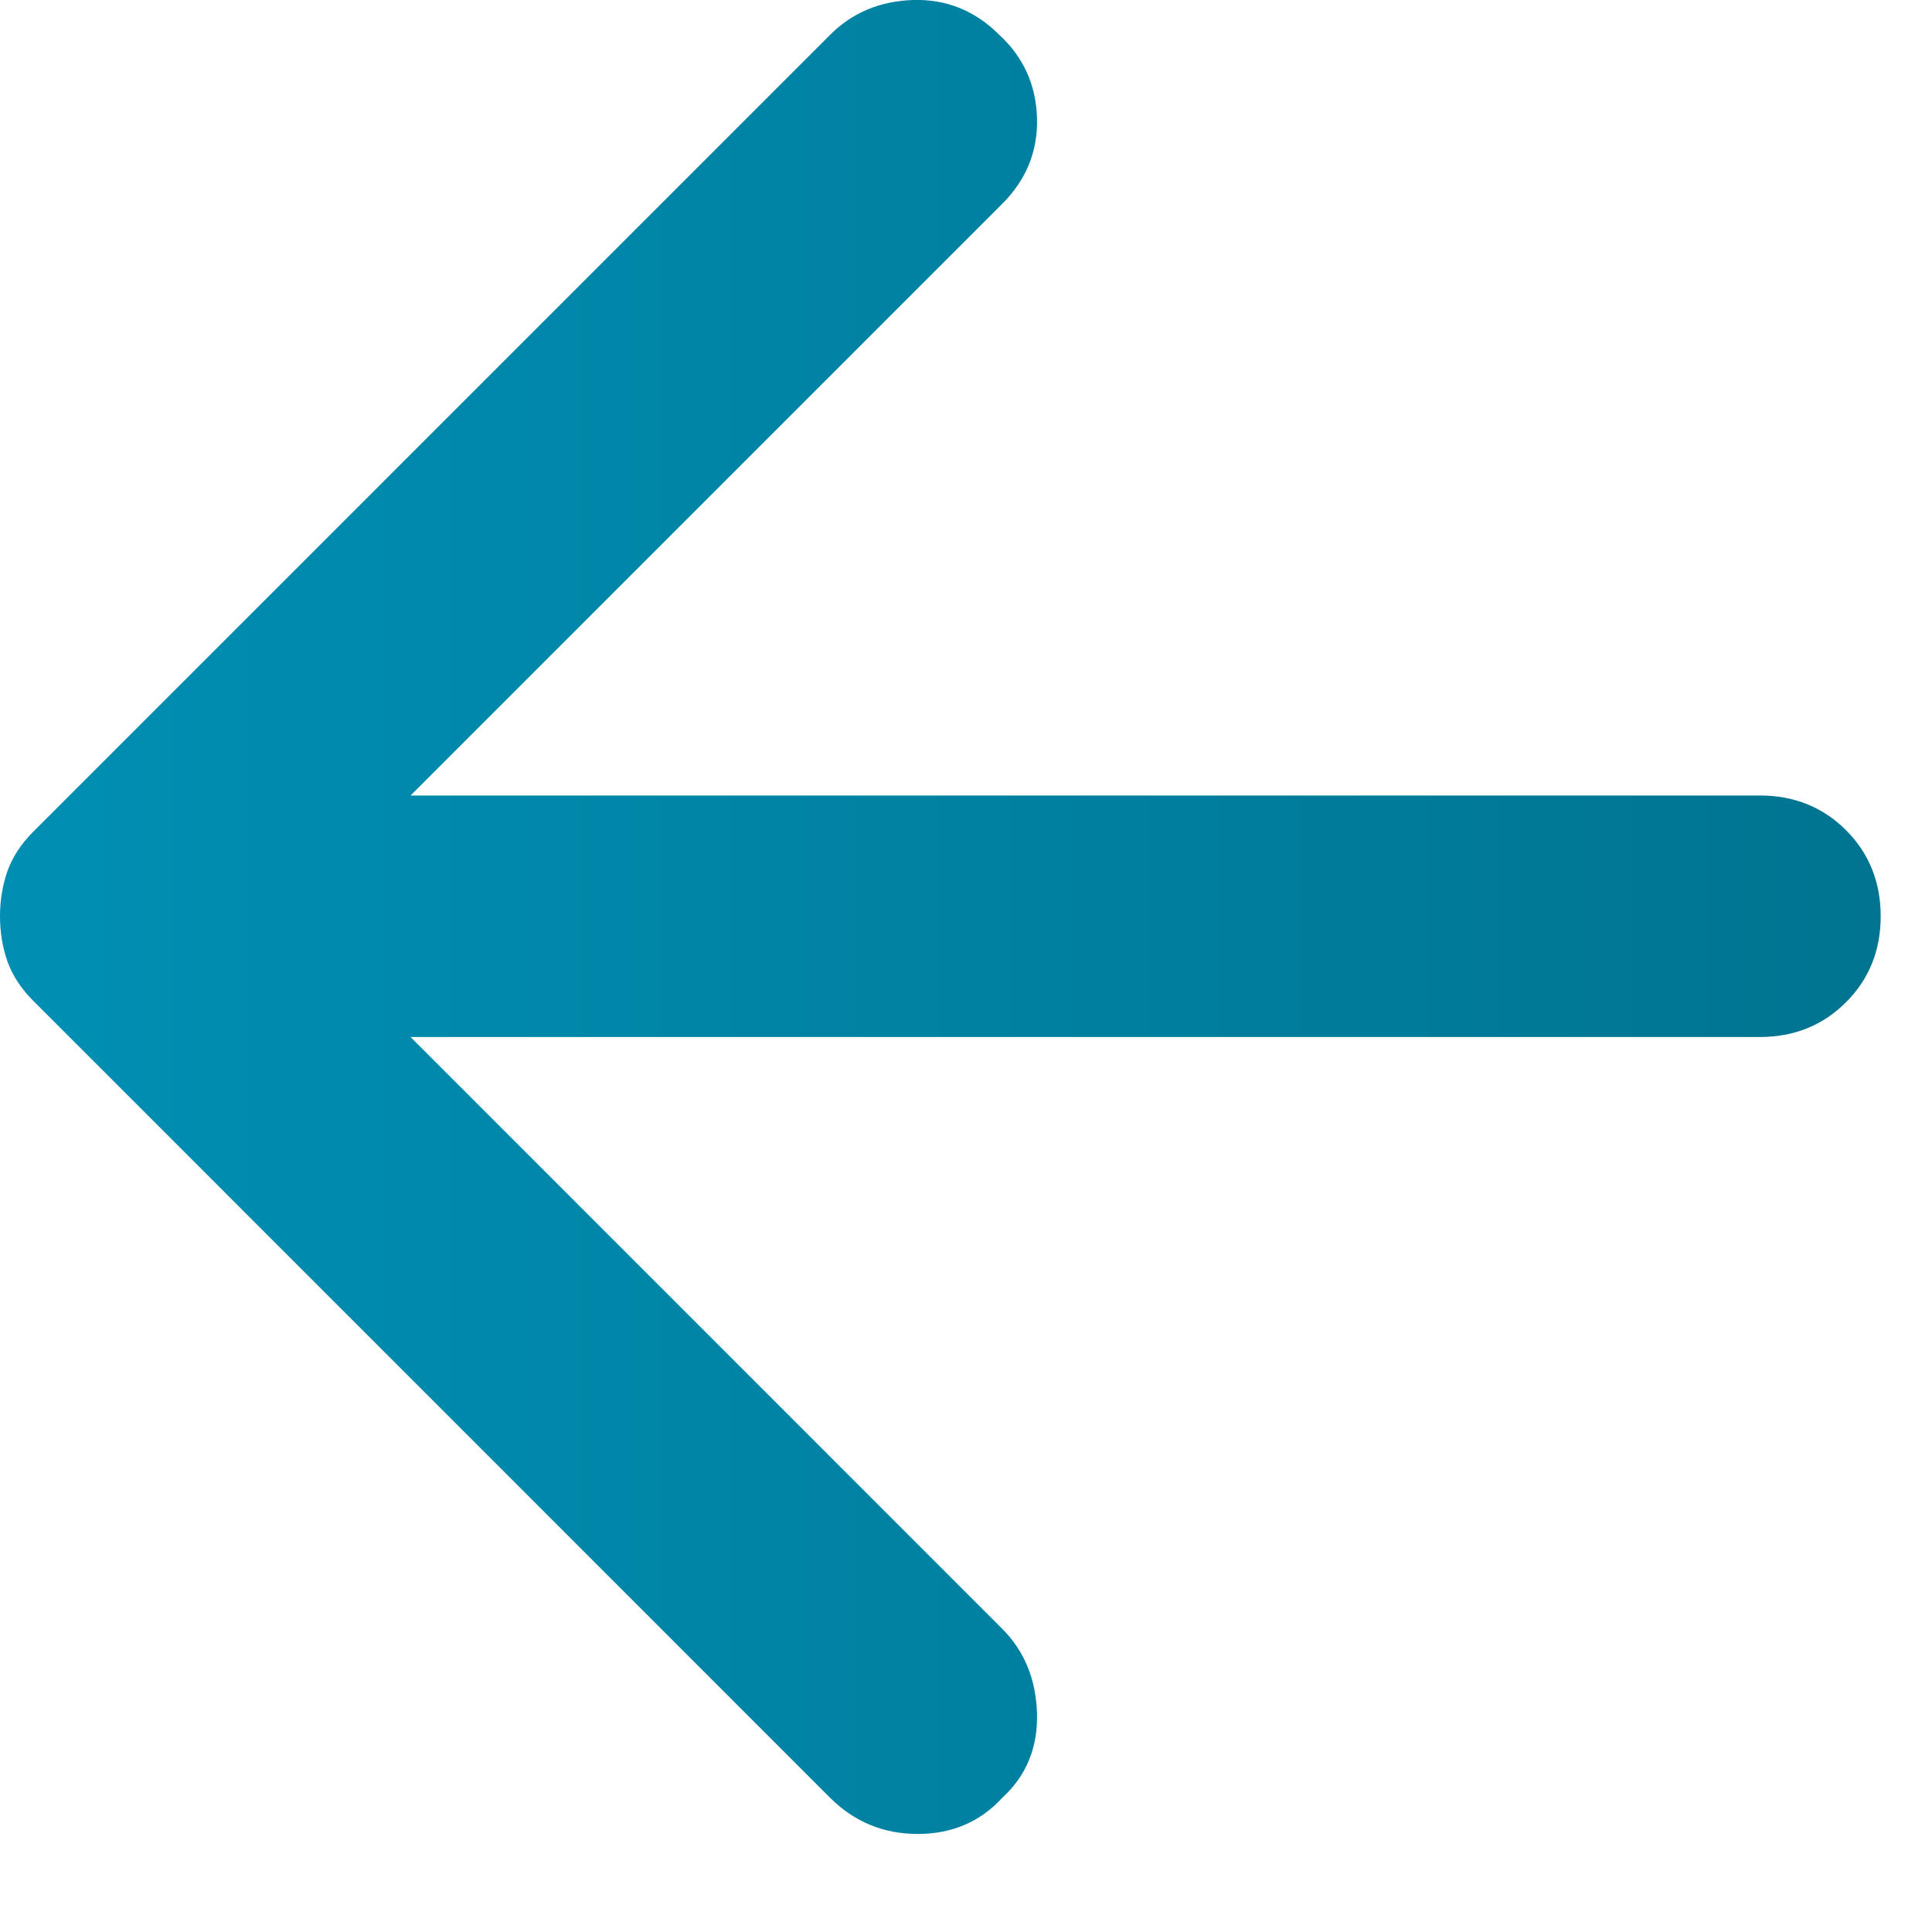 <svg width="16" height="16" viewBox="0 0 16 16" fill="none" xmlns="http://www.w3.org/2000/svg">
<path d="M6.875 14.889L0.275 8.288C0.175 8.188 0.104 8.08 0.062 7.963C0.021 7.847 0 7.722 0 7.588C0 7.455 0.021 7.33 0.062 7.213C0.104 7.097 0.175 6.988 0.275 6.888L6.875 0.288C7.058 0.105 7.287 0.009 7.562 0C7.837 -0.008 8.075 0.088 8.275 0.288C8.475 0.472 8.579 0.701 8.588 0.975C8.596 1.251 8.5 1.488 8.3 1.688L3.4 6.588H14.575C14.858 6.588 15.096 6.684 15.288 6.875C15.479 7.067 15.575 7.305 15.575 7.588C15.575 7.872 15.479 8.109 15.288 8.3C15.096 8.492 14.858 8.588 14.575 8.588H3.4L8.3 13.489C8.483 13.672 8.579 13.905 8.588 14.188C8.596 14.472 8.5 14.705 8.3 14.889C8.117 15.088 7.883 15.188 7.6 15.188C7.317 15.188 7.075 15.088 6.875 14.889Z" fill="url(#paint0_linear_5583_30820)"/>
<defs>
<linearGradient id="paint0_linear_5583_30820" x1="0" y1="15.188" x2="15.575" y2="15.188" gradientUnits="userSpaceOnUse">
<stop stop-color="#008FB3"/>
<stop offset="1" stop-color="#007491"/>
</linearGradient>
</defs>
</svg>
